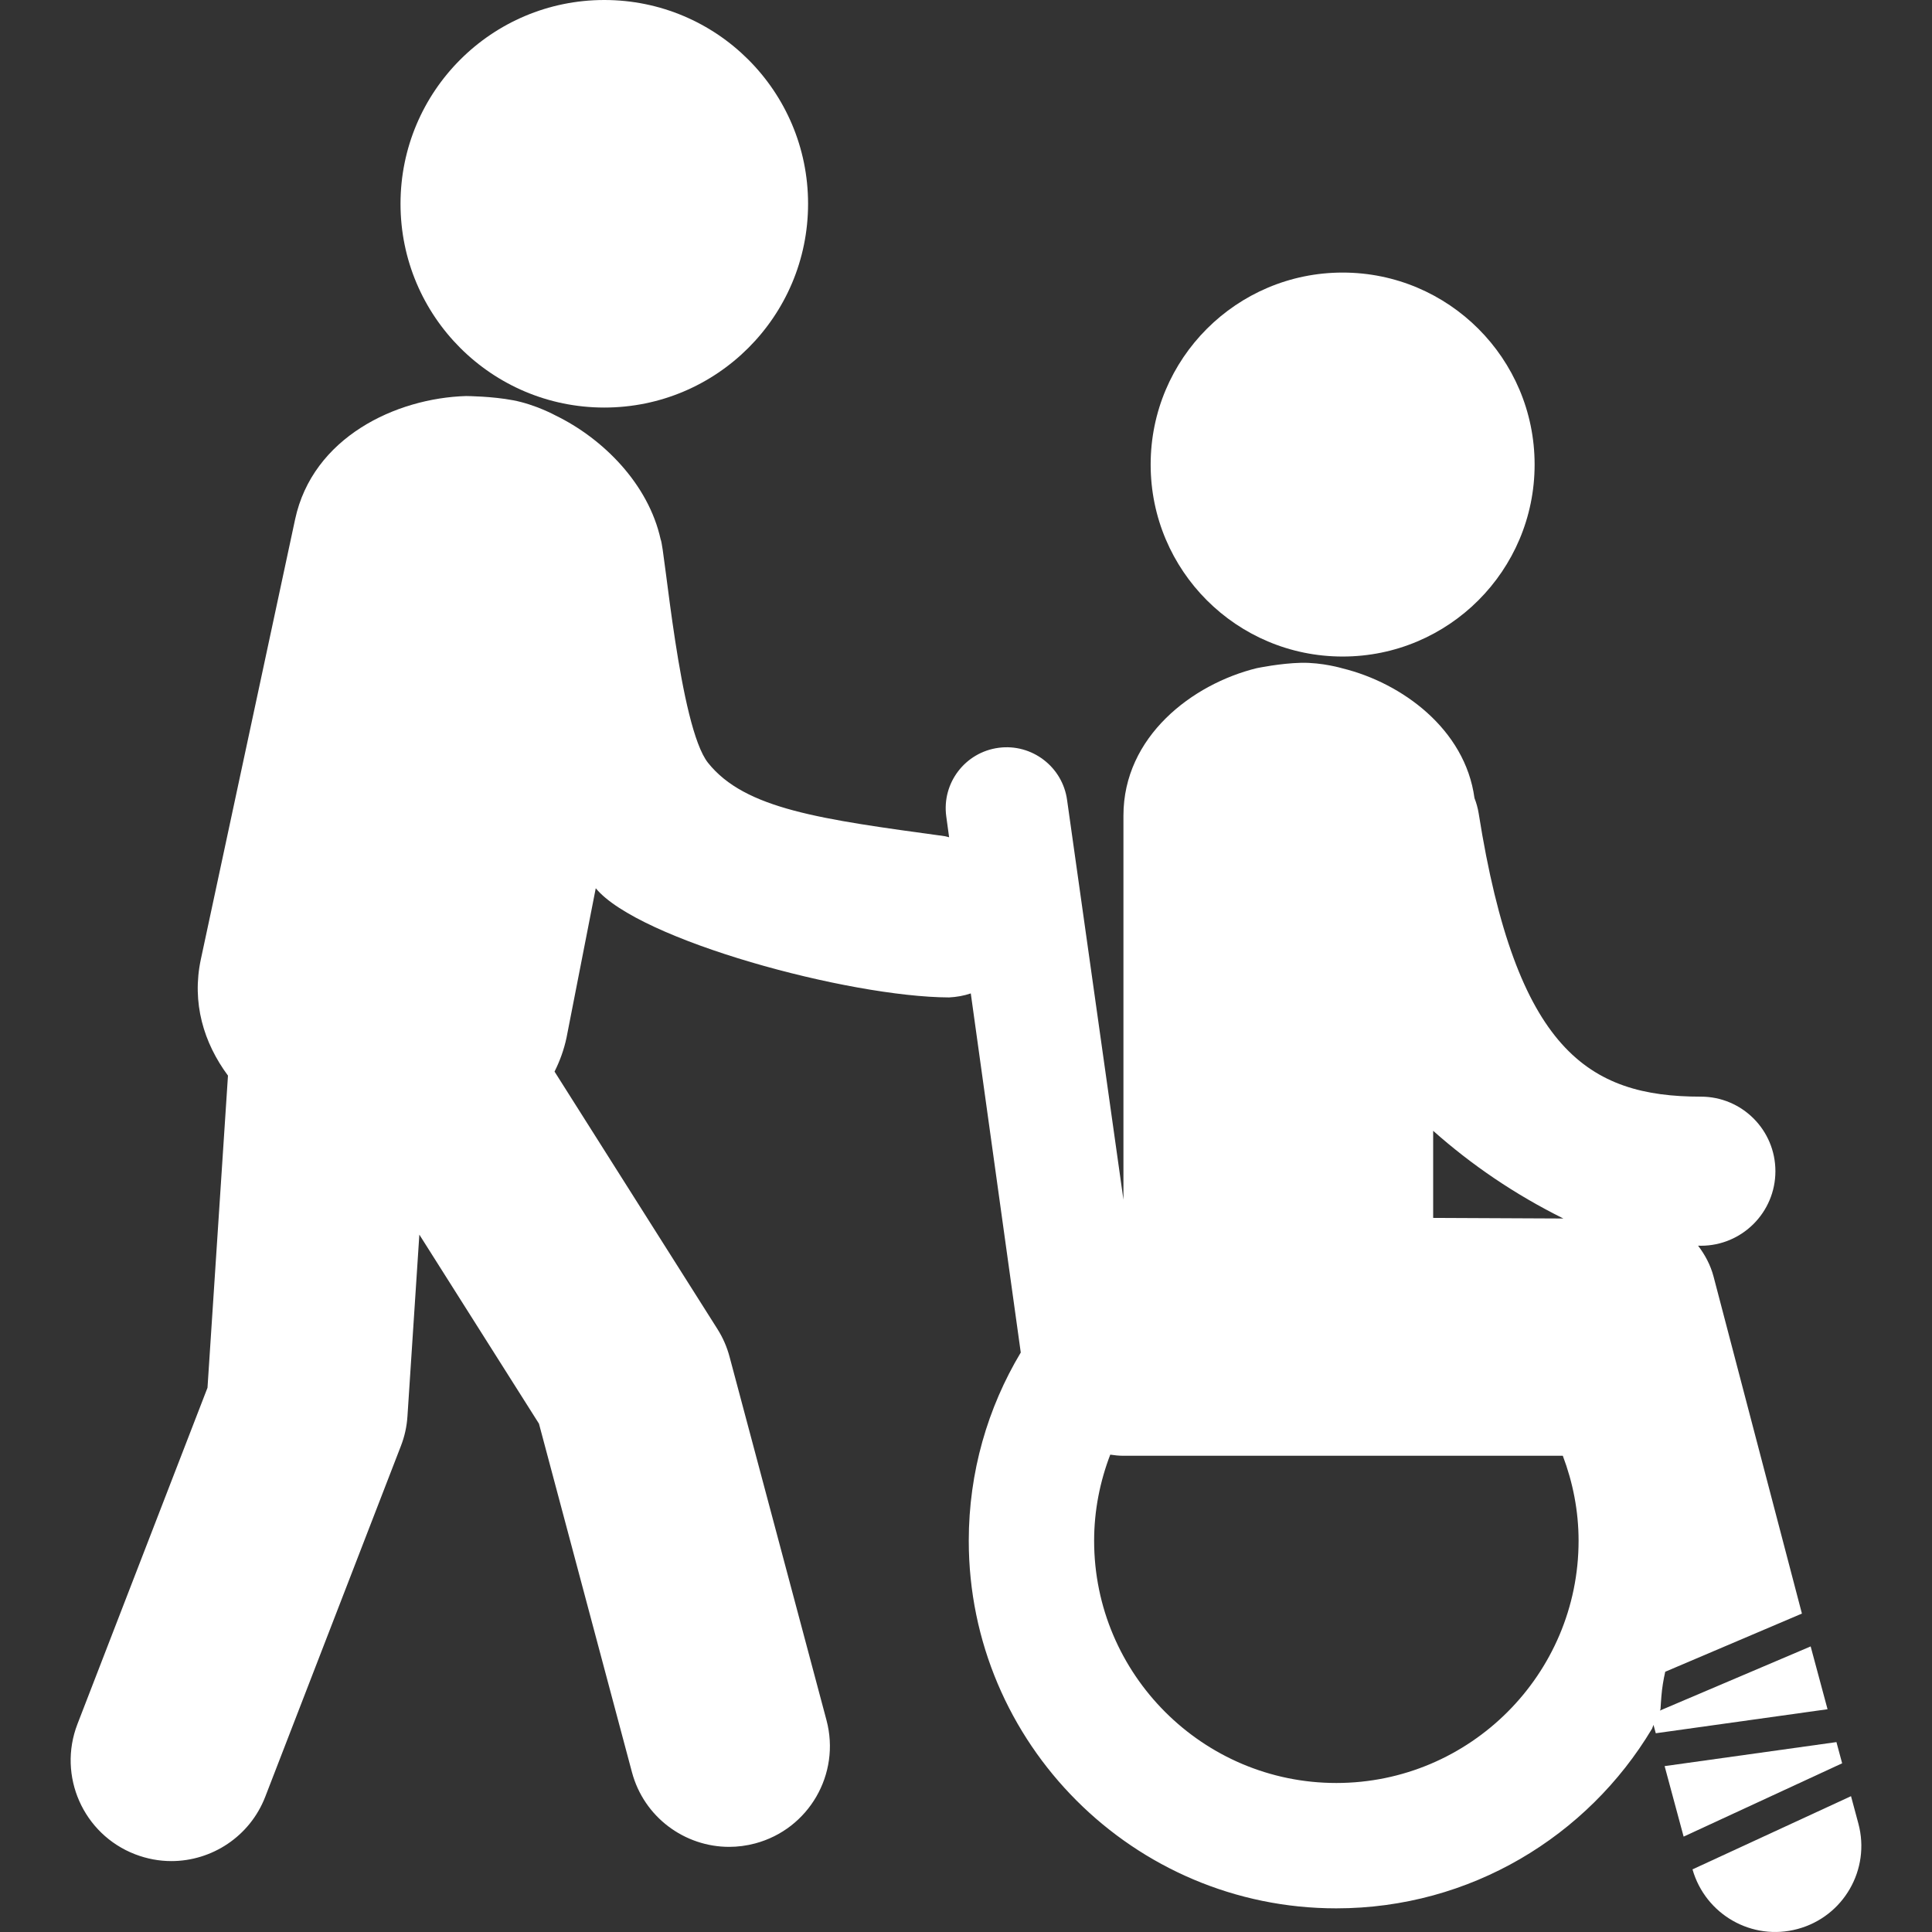 <?xml version="1.0" encoding="iso-8859-1"?>
<!-- Uploaded to: SVG Repo, www.svgrepo.com, Generator: SVG Repo Mixer Tools -->
<!DOCTYPE svg PUBLIC "-//W3C//DTD SVG 1.1//EN" "http://www.w3.org/Graphics/SVG/1.1/DTD/svg11.dtd">
<svg fill="#fff" version="1.1" id="Capa_1" xmlns="http://www.w3.org/2000/svg" xmlns:xlink="http://www.w3.org/1999/xlink"
	 width="800px" height="800px" viewBox="0 0 98.602 98.602"
	 xml:space="preserve">
<rect x="0" y="0" width="98.602" height="98.602" fill="#333333" stroke="none"/>
<g>
	<g>
		<circle cx="30.841" cy="10.4" r="10.4"/>
		<circle cx="68.523" cy="23.709" r="9.798"/>
		<path d="M94.844,93.066l-0.375-1.396l-8.09,3.736c0.659,2.308,3.041,3.67,5.362,3.043C94.086,97.82,95.475,95.41,94.844,93.066z"
			/>
		<polygon points="93.725,88.91 84.956,90.136 85.926,93.734 94.016,89.992 		"/>
		<path d="M92.409,84.027l-7.696,3.275c0.012-0.021,0.021-0.046,0.032-0.068c0.017-0.221,0.025-0.442,0.046-0.662
			c0.034-0.426,0.104-0.844,0.196-1.252l6.976-2.969l-4.509-17.199c-0.155-0.59-0.438-1.115-0.791-1.578
			c0.048,0,0.095,0.004,0.146,0.004c2.098,0,3.801-1.703,3.801-3.805c0-2.1-1.703-3.804-3.801-3.804
			c-5.734,0-9.428-2.364-11.342-14.452c-0.045-0.274-0.117-0.536-0.215-0.785c-0.476-3.521-3.709-5.879-6.732-6.62
			c0,0-1.029-0.31-2.127-0.285c-1.051,0.024-2.223,0.268-2.223,0.268L64.143,34.1c-3.295,0.808-6.807,3.493-6.807,7.523v19.604
			l-2.875-20.389c-0.228-1.704-1.8-2.899-3.496-2.673c-1.705,0.227-2.902,1.792-2.672,3.496l0.146,1.07
			c-0.072-0.014-0.139-0.043-0.213-0.054c-6.328-0.866-10.197-1.374-12.09-3.744c-1.463-1.833-2.207-11.001-2.418-11.4
			c-0.627-2.847-2.957-5.162-5.377-6.335c0,0-1.004-0.55-2.148-0.769c-1.094-0.208-2.363-0.215-2.363-0.215l-0.031-0.002
			c-3.6,0.104-7.842,2.112-8.738,6.294l-4.809,22.446c-0.477,2.226,0.146,4.277,1.383,5.943l-1.045,15.93L3.953,87.988
			c-1.023,2.646,0.293,5.623,2.939,6.646c0.609,0.235,1.236,0.349,1.854,0.349c2.059,0,4.006-1.25,4.793-3.287l6.92-17.896
			c0.189-0.484,0.303-0.997,0.336-1.518l0.607-9.271l6.105,9.649l4.744,17.781c0.611,2.299,2.689,3.816,4.961,3.816
			c0.438,0,0.883-0.057,1.328-0.175c2.742-0.731,4.371-3.546,3.641-6.289l-4.945-18.54c-0.133-0.503-0.342-0.984-0.621-1.424
			l-8.313-13.139c0.264-0.531,0.48-1.105,0.613-1.74l1.49-7.617c2.18,2.647,12.924,5.555,18.033,5.572
			c0.383-0.019,0.756-0.086,1.107-0.205l2.551,18.328c-1.685,2.812-2.654,6.099-2.654,9.607c0,10.344,8.414,18.76,18.757,18.76
			c6.836,0,12.828-3.676,16.105-9.154l0.002,0.006c0.024-0.072,0.057-0.143,0.082-0.215l0.117,0.427l8.766-1.226L92.409,84.027z
			 M73.143,57.712c1.953,1.735,4.158,3.241,6.646,4.476l-6.646-0.031V57.712z M68.2,90.997c-6.813,0-12.36-5.546-12.36-12.361
			c0-1.55,0.299-3.026,0.823-4.396c0.222,0.033,0.443,0.057,0.673,0.057H79.76c0.512,1.354,0.805,2.812,0.805,4.339
			C80.564,85.451,75.018,90.997,68.2,90.997z"/>
	</g>
</g>
</svg>